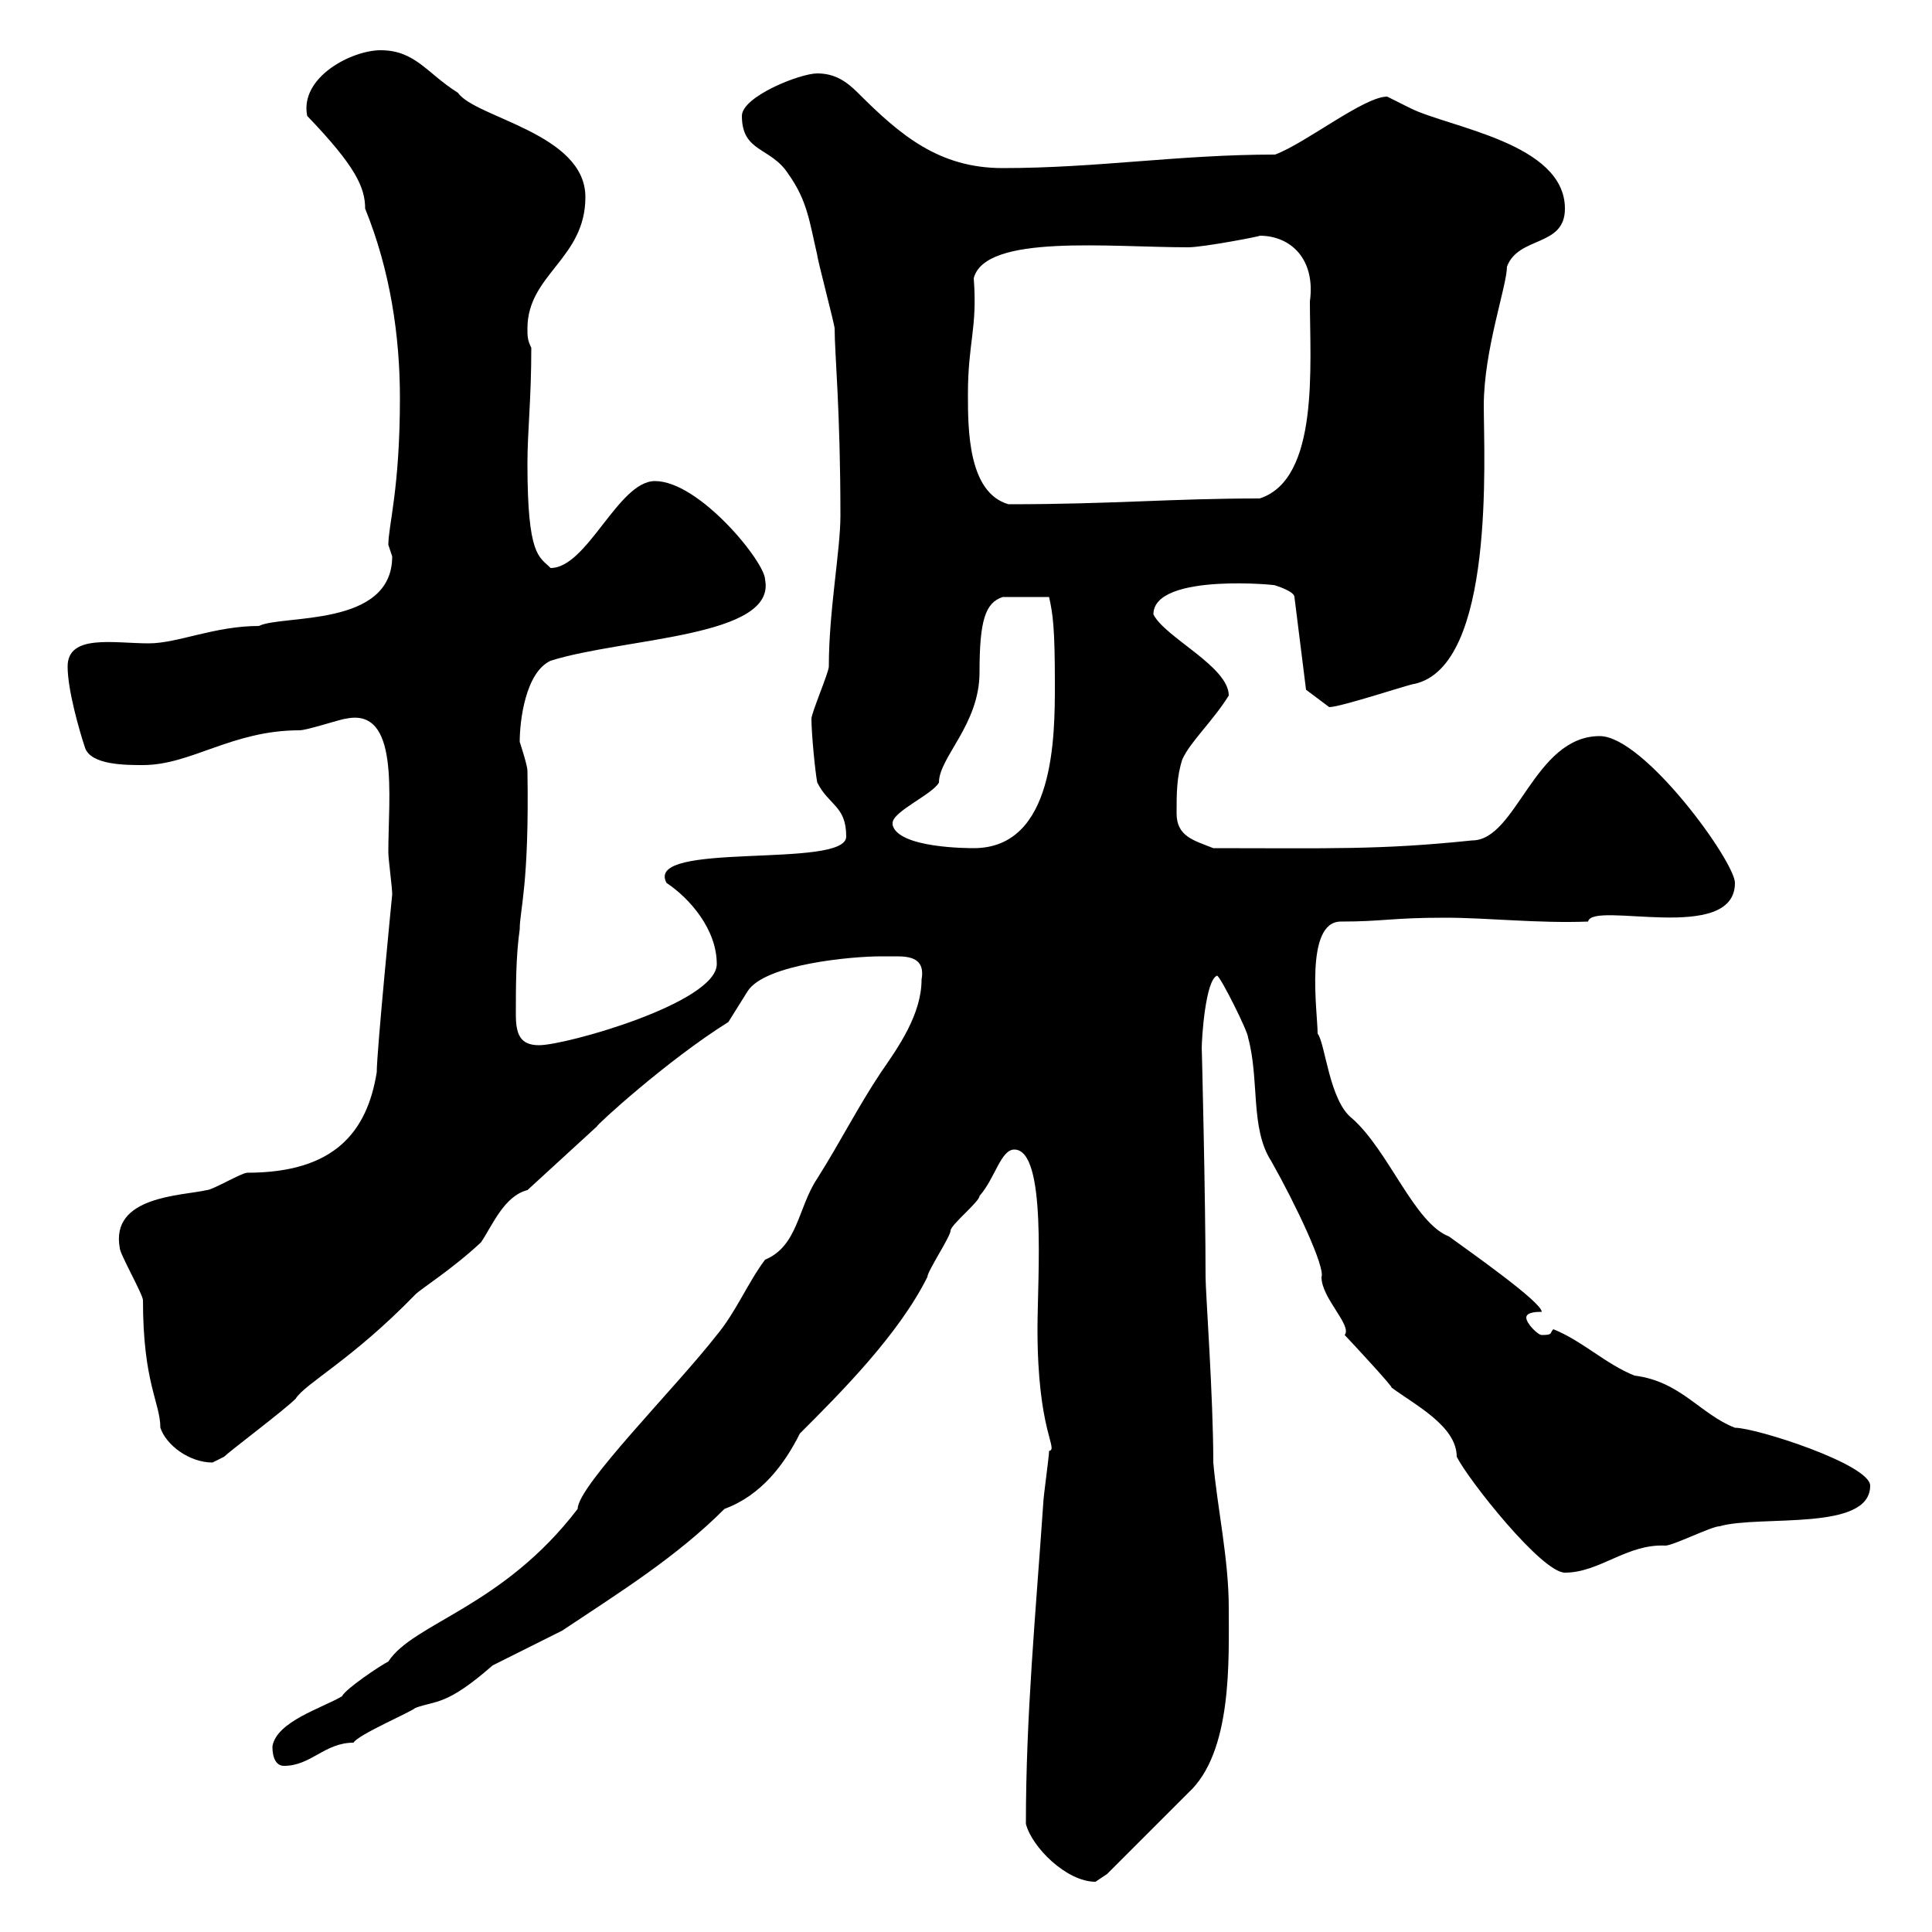 <svg xmlns="http://www.w3.org/2000/svg" xmlns:xlink="http://www.w3.org/1999/xlink" width="300" height="300"><path d="M159.30 283.20C160.20 286.80 165.60 292.20 170.10 292.20C170.10 292.20 171.90 291 171.90 291C173.70 289.20 182.70 280.20 184.50 278.40C191.40 272.10 190.80 257.70 190.80 249.60C190.80 242.10 189 234 188.40 227.10C188.40 216.90 187.20 200.70 187.20 198.30C187.20 186.60 186.60 161.40 186.60 162.90C186.60 161.10 187.20 152.10 189 151.50C189.60 151.80 193.80 160.20 193.80 161.10C195.60 167.70 194.10 175.20 197.40 180.30C201.30 187.20 205.80 196.80 205.20 198.30C205.20 201.60 210 205.80 208.80 207.30C209.40 207.90 216.90 216 216 215.40C219.60 218.10 226.20 221.40 226.20 226.20C228 229.80 239.40 244.20 243 244.20C248.40 244.20 252.60 239.70 258.60 240C259.80 240 265.80 237 267 237C273.30 235.20 290.40 237.90 290.40 230.70C290.40 227.40 272.70 221.70 269.40 221.70C264 219.60 261 214.50 253.80 213.60C249.30 211.80 245.70 208.20 241.20 206.40C240.60 207 241.20 207.30 239.40 207.30C238.80 207.30 237 205.50 237 204.60C237 203.70 238.80 203.70 239.40 203.70C239.40 202.20 228.30 194.40 225 192C219.60 189.90 215.70 178.80 210 173.70C206.40 171 205.80 162 204.60 160.50C204.60 157.20 202.50 143.10 208.20 143.10C214.80 143.10 216 142.50 224.40 142.50C231 142.50 238.80 143.40 246.60 143.10C247.20 139.80 269.40 146.70 269.40 137.10C269.40 133.80 255.30 114.30 248.40 114.30C238.20 114.30 235.50 130.50 228.60 130.50C214.20 132 206.40 131.70 188.40 131.70C185.40 130.50 182.70 129.90 182.70 126.30C182.70 123.30 182.70 120.60 183.60 117.90C184.80 115.20 188.40 111.90 190.80 108C190.80 103.50 180.90 99 179.10 95.40C179.10 88.80 199.20 90.90 198 90.90C198 90.90 201 91.80 201 92.70L202.80 107.10C202.80 107.10 205.20 108.90 206.40 109.80C208.20 109.80 219 106.20 219.60 106.20C232.20 103.50 230.40 70.80 230.40 63C230.40 54.30 234 44.40 234 41.40C235.80 36.60 243 38.40 243 32.40C243 22.20 225 19.80 219 16.80C219 16.80 215.40 15 215.40 15C211.80 15 202.80 22.20 198 24C183 24 170.40 26.10 155.70 26.10C145.80 26.10 139.80 21 133.20 14.40C131.40 12.60 129.60 11.40 126.90 11.40C124.20 11.40 115.20 15 115.20 18C115.20 23.70 119.70 22.80 122.40 27C125.40 31.20 125.70 34.50 126.90 39.60C126.90 40.20 129.60 50.40 129.60 51C129.60 54.90 130.50 63.60 130.50 80.10C130.50 85.50 128.70 94.80 128.70 103.50C128.70 104.40 126 110.70 126 111.60C126 114 126.60 120 126.90 121.50C128.70 125.10 131.40 125.10 131.40 129.90C131.40 135 99.90 130.50 103.50 137.10C107.10 139.50 111.30 144.30 111.30 149.70C111.30 155.70 87.90 162.30 83.70 162.30C80.70 162.30 80.10 160.50 80.10 157.50C80.10 153.30 80.10 148.50 80.70 144.30C80.70 141.30 82.20 137.40 81.90 119.70C81.90 118.80 80.70 115.20 80.70 115.20C80.70 111.90 81.60 104.40 85.50 102.60C96.90 99 120.60 99 118.80 90C118.80 87.30 108.60 74.70 101.70 74.70C96 74.70 91.20 88.20 85.50 88.20C83.70 86.40 81.90 86.40 81.90 72C81.90 66.90 82.50 62.10 82.50 54C81.90 52.80 81.90 52.20 81.90 51C81.90 42.60 90.90 40.20 90.90 30.60C90.90 20.70 73.80 18.30 71.10 14.40C66.30 11.40 64.50 7.80 59.10 7.80C54.60 7.80 46.50 12 47.70 18C55.20 25.80 56.70 29.10 56.70 32.40C60.60 42 62.10 52.20 62.10 61.80C62.10 75.90 60.30 81.60 60.30 84.60C60.30 84.60 60.90 86.40 60.90 86.40C60.90 97.50 43.80 95.40 40.20 97.20C33.30 97.20 27.60 99.90 23.10 99.90C17.70 99.90 10.50 98.40 10.50 103.50C10.50 107.10 12.30 113.40 13.20 116.10C14.10 118.80 19.50 118.80 22.20 118.80C29.70 118.80 36 113.40 46.50 113.40C47.70 113.40 53.10 111.60 53.70 111.60C62.10 109.80 60.30 123.60 60.30 132.30C60.30 133.50 60.90 137.70 60.90 138.90C60.90 138.90 58.50 163.20 58.50 166.50C57 175.80 51.90 182.10 38.40 182.10C37.50 182.10 33 184.80 32.10 184.80C28.20 185.70 17.10 185.70 18.60 193.80C18.60 194.70 22.20 201 22.20 201.90C22.20 214.80 24.90 217.80 24.90 221.70C25.80 224.40 29.40 227.10 33 227.10C33 227.10 34.80 226.20 34.80 226.20C35.70 225.30 44.10 219 45.90 217.20C47.40 214.80 54.60 211.20 64.50 201C65.40 200.10 70.20 197.10 74.70 192.90C76.50 190.20 78.30 185.70 81.90 184.80L92.70 174.90C92.40 174.90 103.50 164.70 113.10 158.70C113.10 158.70 116.10 153.90 116.10 153.90C118.80 149.70 132.30 148.50 136.80 148.50C137.40 148.50 138 148.50 139.20 148.50C141.30 148.50 143.70 148.80 143.10 152.10C143.10 157.50 139.50 162.60 136.80 166.50C133.20 171.90 130.50 177.30 126.90 183C123.90 187.50 123.90 193.50 118.80 195.60C116.10 199.20 114.30 203.70 111.30 207.30C105 215.40 89.70 230.70 89.70 234.30C78 249.60 64.20 252 60.30 258C59.10 258.60 53.70 262.20 53.10 263.40C50.10 265.20 42.90 267.30 42.30 271.20C42.30 273 42.90 274.20 44.10 274.20C48.30 274.20 50.40 270.60 54.90 270.60C55.50 269.40 63.90 265.80 64.50 265.20C67.80 264 69.30 264.90 76.50 258.60C80.10 256.80 83.70 255 87.30 253.20C96.30 247.20 105 241.80 112.50 234.30C118.20 232.20 121.80 227.40 124.20 222.60C130.50 216.30 139.50 207.30 144 198.30C144 197.40 147.60 192 147.60 191.10C147.60 190.20 152.10 186.60 152.10 185.70C154.50 183 155.40 178.50 157.50 178.50C162.60 178.50 161.10 198.30 161.10 206.40C161.10 222.30 164.40 225 162.90 225.30C162.90 226.20 162 232.50 162 233.40C160.80 250.80 159.30 266.40 159.30 283.20ZM138.60 128.10C138.60 128.10 138.60 127.80 138.60 127.80C138.60 126 144.90 123.30 145.80 121.50C145.80 117.60 152.10 112.50 152.10 104.40C152.10 96.30 153 93.60 155.70 92.70L162.90 92.70C163.50 95.40 163.80 97.50 163.80 106.20C163.80 114.30 163.80 131.70 151.20 131.70C150.30 131.70 139.50 131.70 138.60 128.10ZM150.30 61.20C150.30 53.10 151.80 51 151.20 43.20C153 36.30 172.20 38.40 184.50 38.40C186.90 38.40 196.20 36.60 195.60 36.60C200.40 36.60 204.30 40.20 203.40 46.80C203.40 56.70 204.90 74.40 195.60 77.40C181.80 77.40 172.80 78.30 156.60 78.30C150.30 76.50 150.30 66.60 150.30 61.20Z"/></svg>